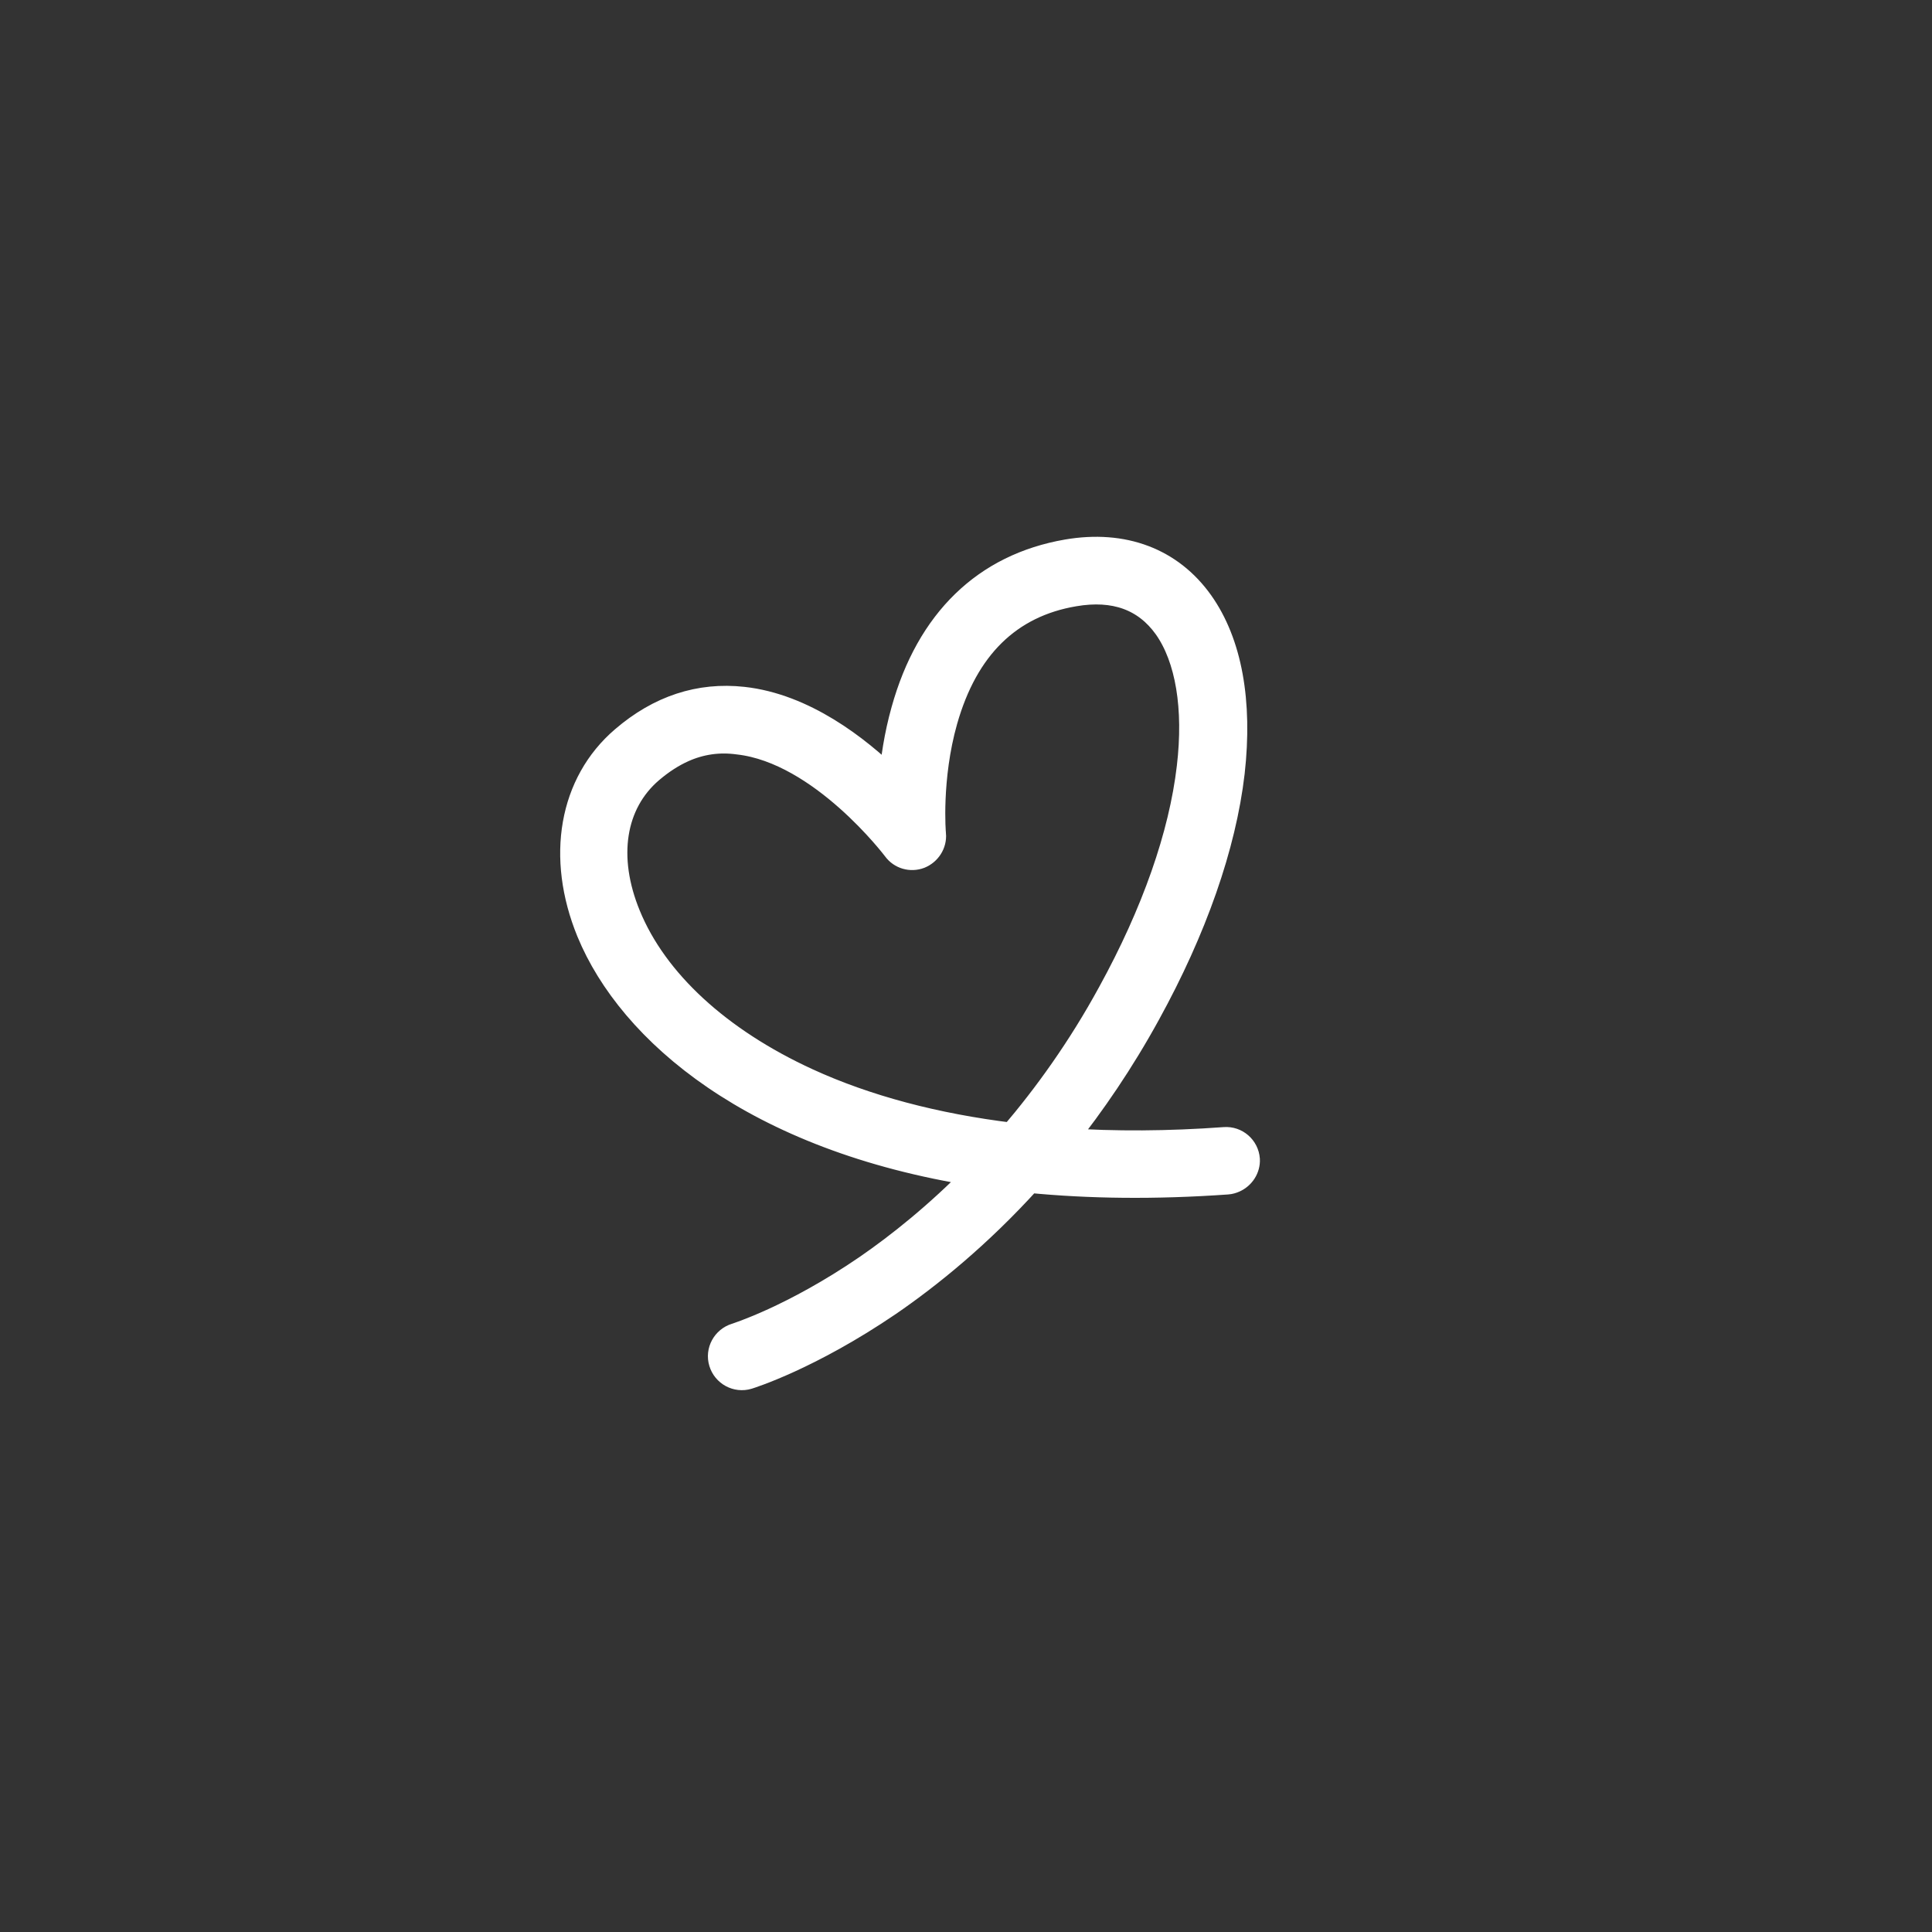<?xml version="1.0" encoding="UTF-8"?> <svg xmlns="http://www.w3.org/2000/svg" width="35" height="35" viewBox="0 0 35 35" fill="none"><rect x="0" y="0" width="35" height="35" fill="#333333" stroke="none"/><path d="M22.364 21.381C22.326 21.398 22.281 21.412 22.236 21.415C20.924 21.508 19.728 21.492 18.646 21.386C17.733 22.394 16.831 23.119 16.108 23.616C14.67 24.595 13.596 24.93 13.551 24.944C13.345 25.006 13.127 24.887 13.065 24.681C13.002 24.476 13.122 24.258 13.327 24.195C13.336 24.191 14.357 23.875 15.7 22.955C16.28 22.555 16.974 22.003 17.694 21.268C13.659 20.635 11.415 18.695 10.668 16.882C10.114 15.529 10.348 14.185 11.288 13.381C11.943 12.818 12.673 12.579 13.463 12.666C14.563 12.787 15.534 13.54 16.146 14.138C16.175 13.767 16.24 13.323 16.368 12.868C16.82 11.245 17.841 10.252 19.331 9.995C20.352 9.82 21.212 10.144 21.759 10.914C22.277 11.646 22.47 12.709 22.325 13.997C22.17 15.328 21.64 16.838 20.799 18.366C20.321 19.238 19.799 19.998 19.273 20.659C20.194 20.722 21.17 20.716 22.183 20.642C22.398 20.626 22.584 20.788 22.6 21.003C22.609 21.164 22.511 21.315 22.364 21.381ZM12.384 13.583C12.18 13.674 11.986 13.8 11.792 13.965C11.104 14.555 10.951 15.533 11.383 16.582C11.874 17.78 13.027 18.839 14.627 19.574C15.692 20.063 16.943 20.395 18.332 20.564C18.942 19.849 19.559 18.996 20.111 17.983C20.904 16.539 21.399 15.13 21.542 13.9C21.669 12.826 21.519 11.925 21.121 11.362C20.747 10.84 20.191 10.637 19.461 10.762C18.281 10.961 17.498 11.735 17.123 13.056C16.828 14.097 16.91 15.102 16.914 15.112C16.929 15.287 16.824 15.447 16.665 15.512C16.499 15.575 16.316 15.52 16.215 15.382C16.202 15.365 14.879 13.614 13.376 13.445C13.024 13.396 12.693 13.446 12.384 13.583Z" fill="white" stroke="white" stroke-width="0.448" stroke-miterlimit="10"></path></svg> 